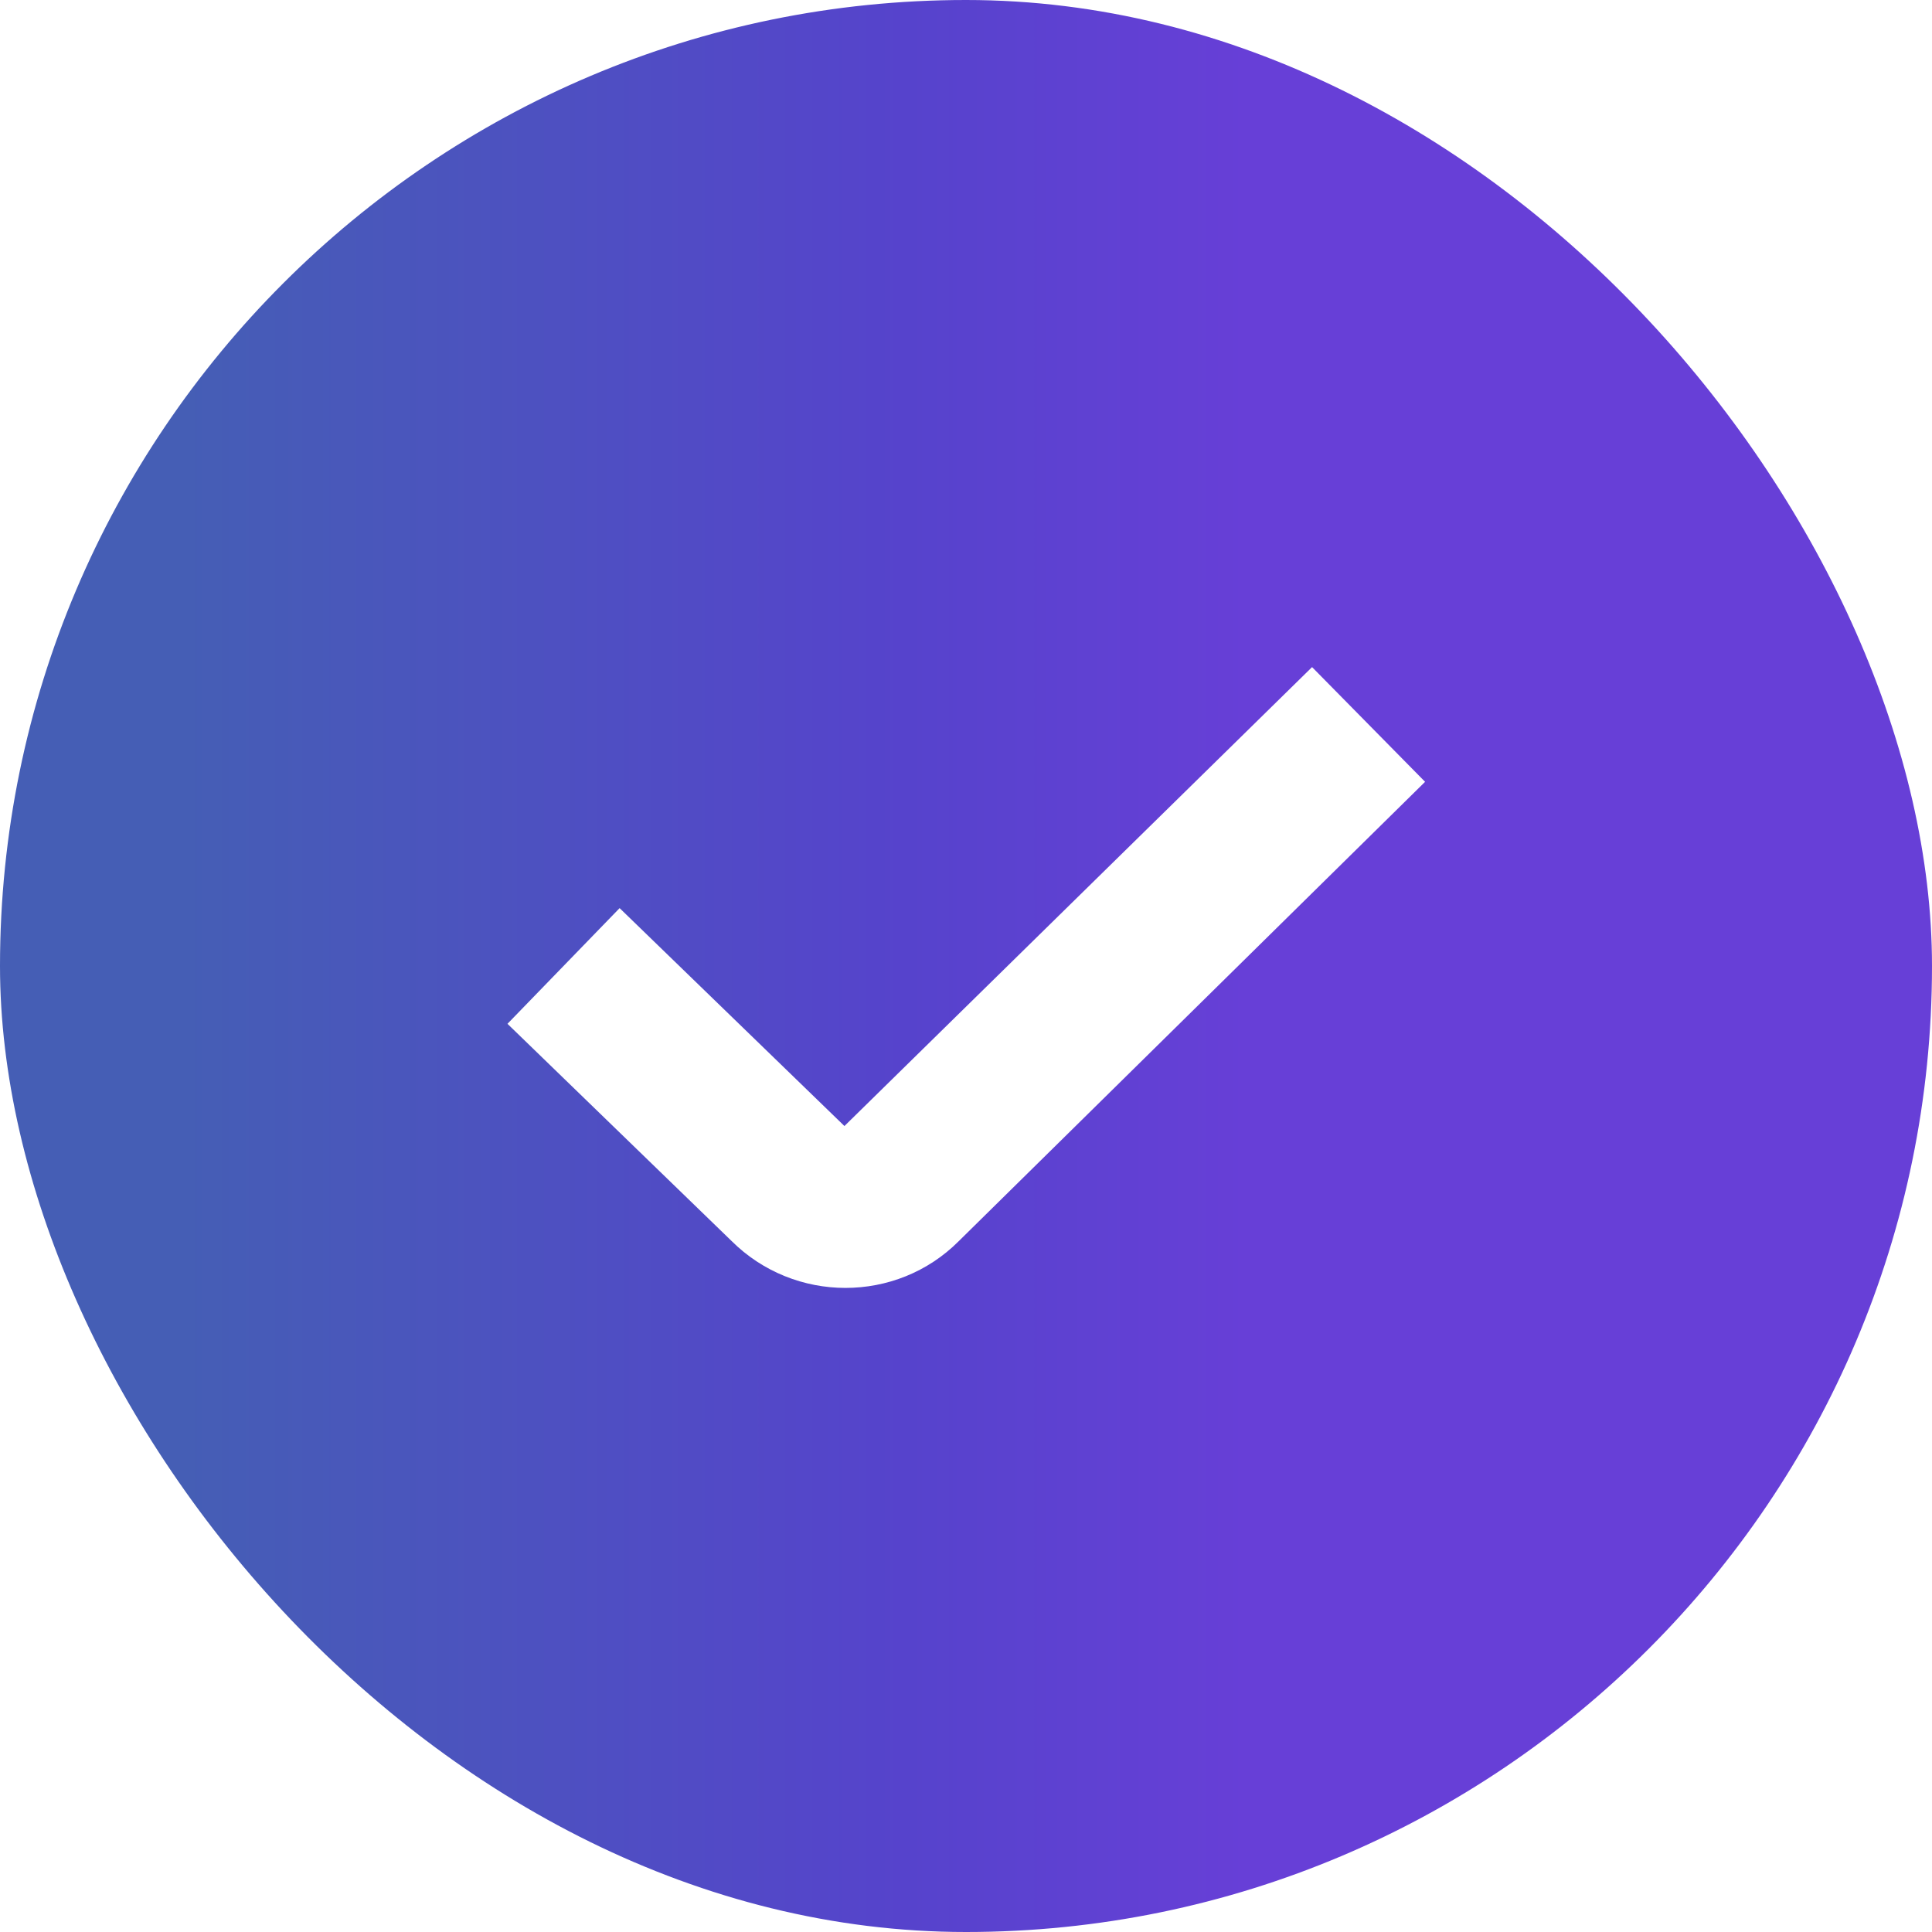 <svg width="90" height="90" viewBox="0 0 90 90" fill="none" xmlns="http://www.w3.org/2000/svg">
<g clip-path="url(#clip0_2245_9317)">
<path d="M45 0C20.186 0 0 20.186 0 45C0 69.814 20.186 90 45 90C69.814 90 90 69.814 90 45C90 20.186 69.814 0 45 0ZM44.659 57.821C43.208 59.273 41.299 59.996 39.383 59.996C37.466 59.996 35.539 59.265 34.072 57.803L23.64 47.693L28.864 42.304L39.337 52.455L61.121 31.076L66.386 36.42L44.659 57.821Z" fill="url(#paint0_linear_2245_9317)"/>
</g>
<defs>
<linearGradient id="paint0_linear_2245_9317" x1="0" y1="45" x2="90" y2="45" gradientUnits="userSpaceOnUse">
<stop offset="0.094" stop-color="#455EB5"/>
<stop offset="0.469" stop-color="#5643CC"/>
<stop offset="0.646" stop-color="#673FD7"/>
</linearGradient>
<clipPath id="clip0_2245_9317">
<rect width="90" height="90" rx="45" fill="white"/>
</clipPath>
</defs>
</svg>
